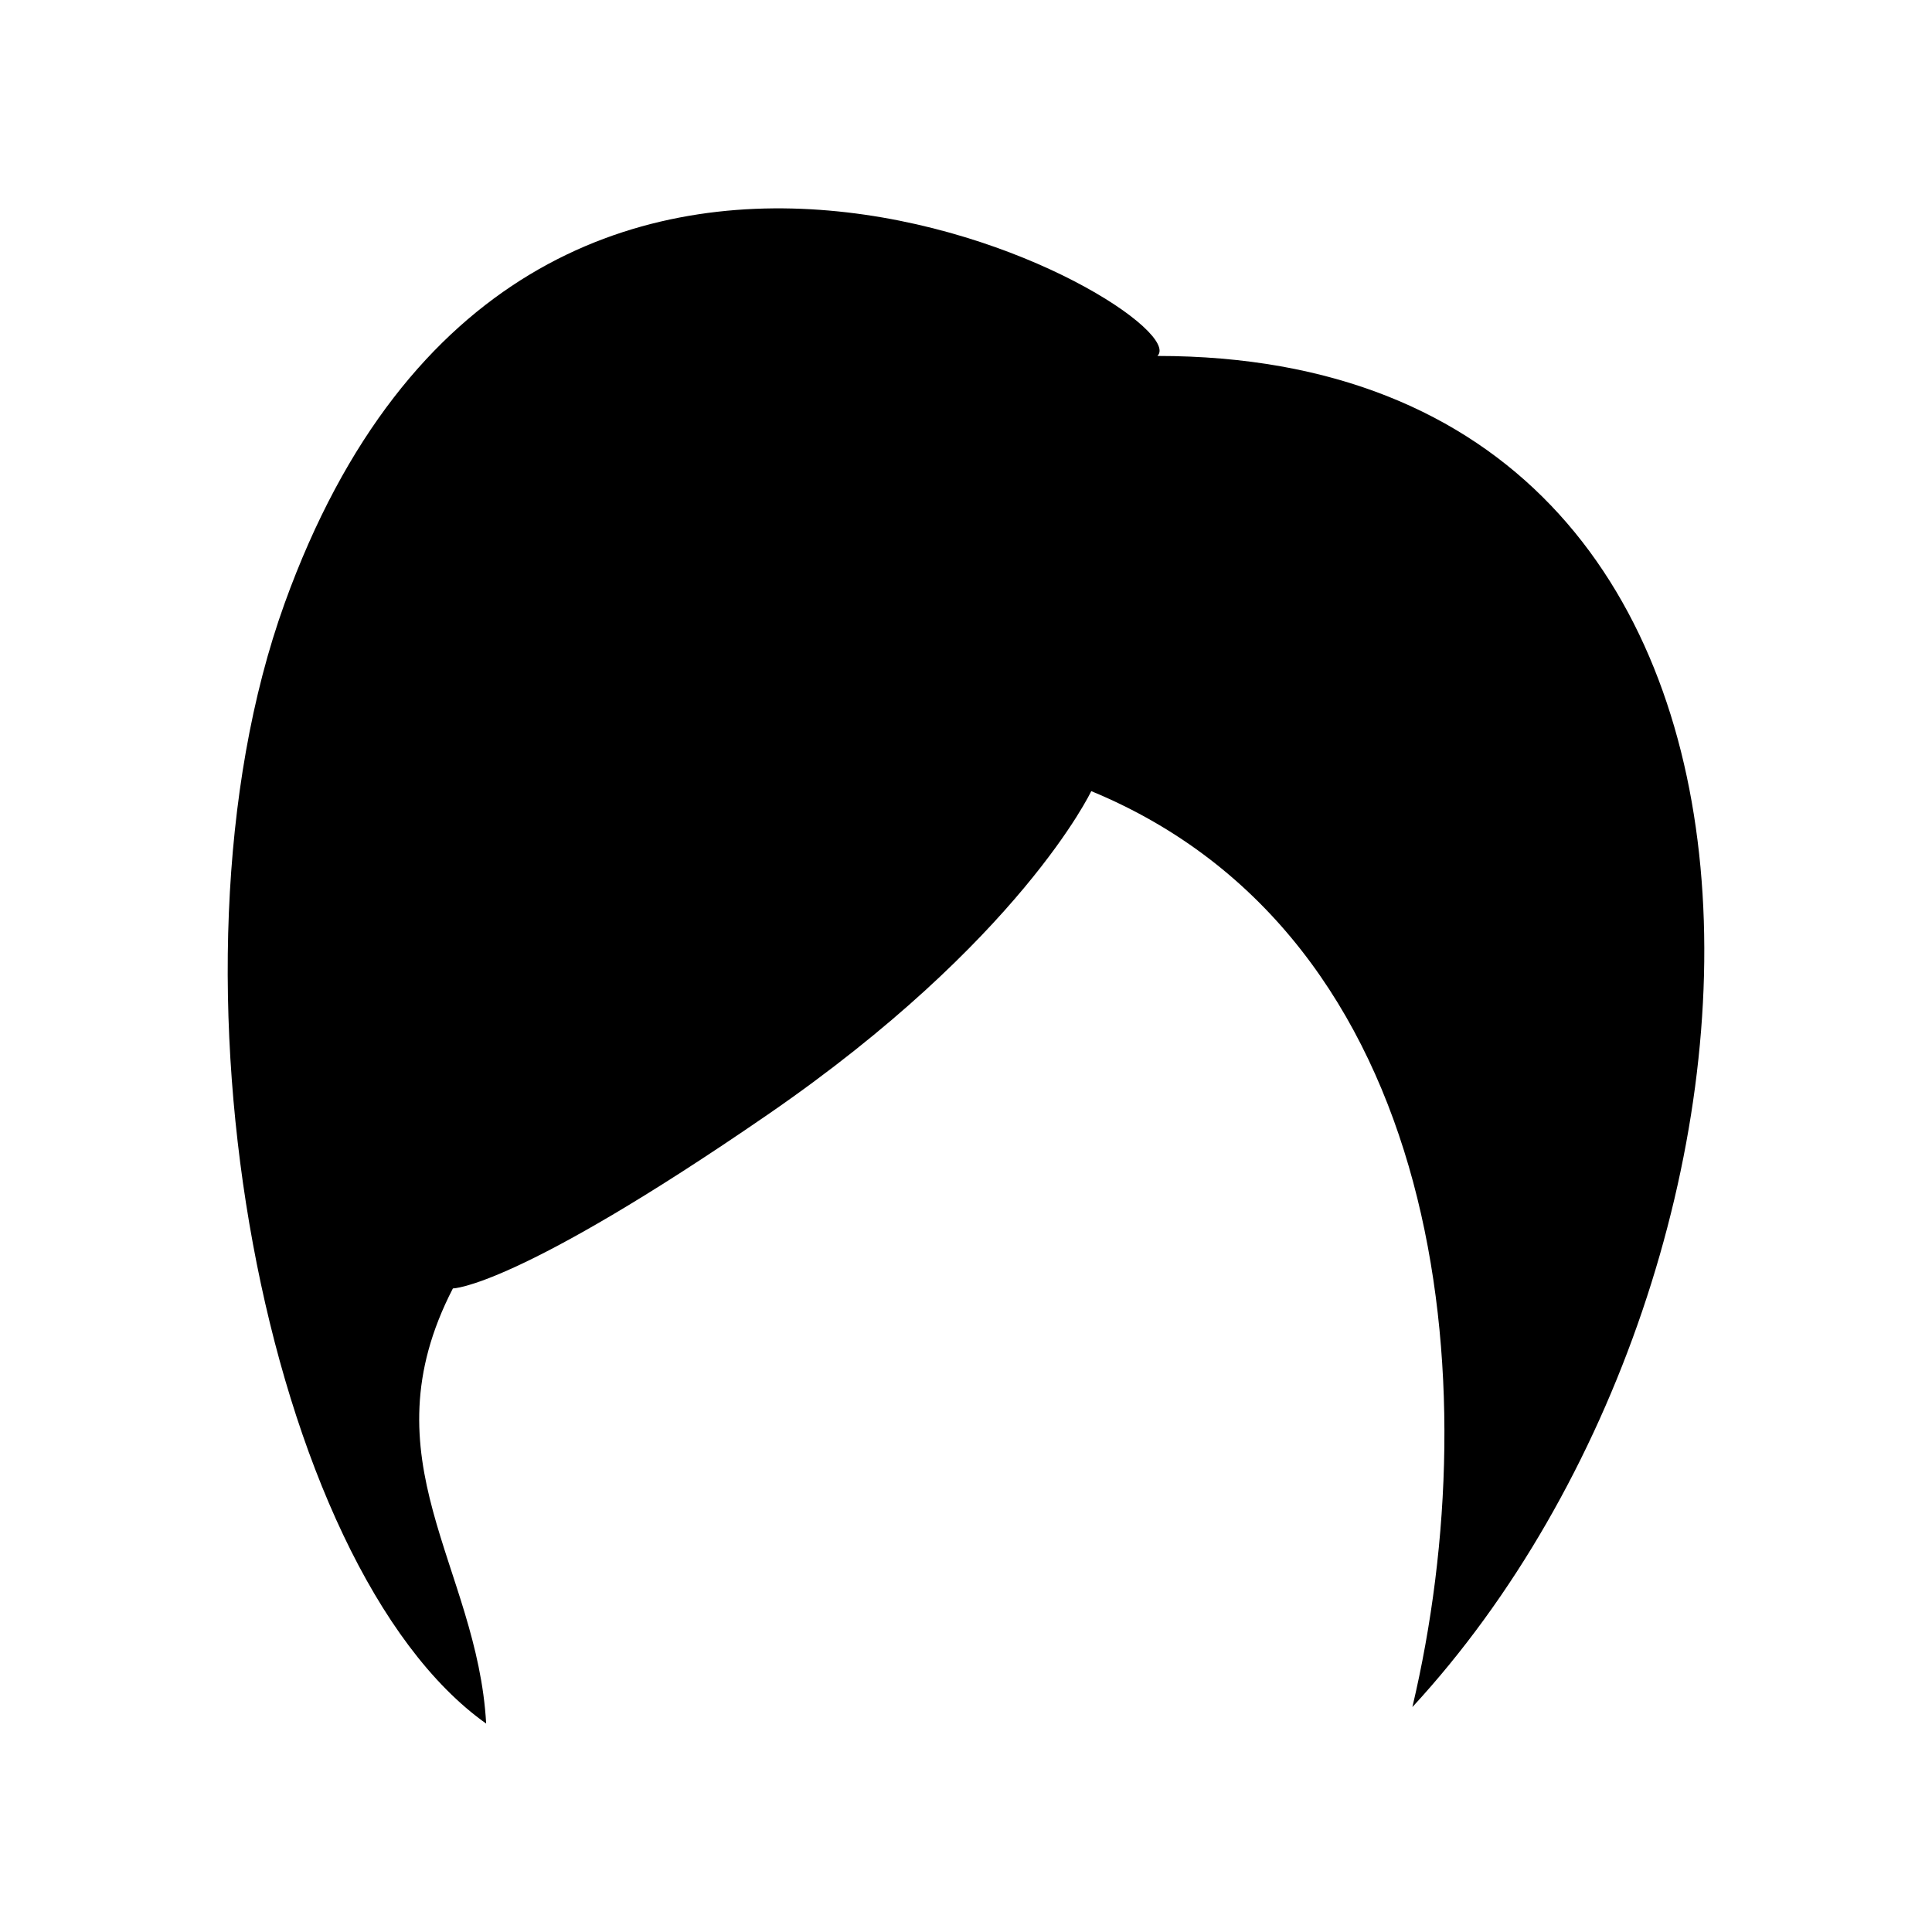 <?xml version="1.0" encoding="UTF-8"?>
<!-- Uploaded to: ICON Repo, www.svgrepo.com, Generator: ICON Repo Mixer Tools -->
<svg fill="#000000" width="800px" height="800px" version="1.1" viewBox="144 144 512 512" xmlns="http://www.w3.org/2000/svg">
 <path d="m433.2 353.65s-18.691 39.551-85.699 85.699c-66.957 46.098-83.48 46.098-83.48 46.098-23.477 45.492 6.5 73.555 8.816 115.32-58.191-41.262-88.82-198.75-53.402-296.89 64.336-178.3 243.19-77.387 231.3-65.547 186.36 0 174.87 241.83 67.562 358.06 20.402-86.203 8.465-204.04-85.094-242.73z" fill-rule="evenodd"/>
</svg>